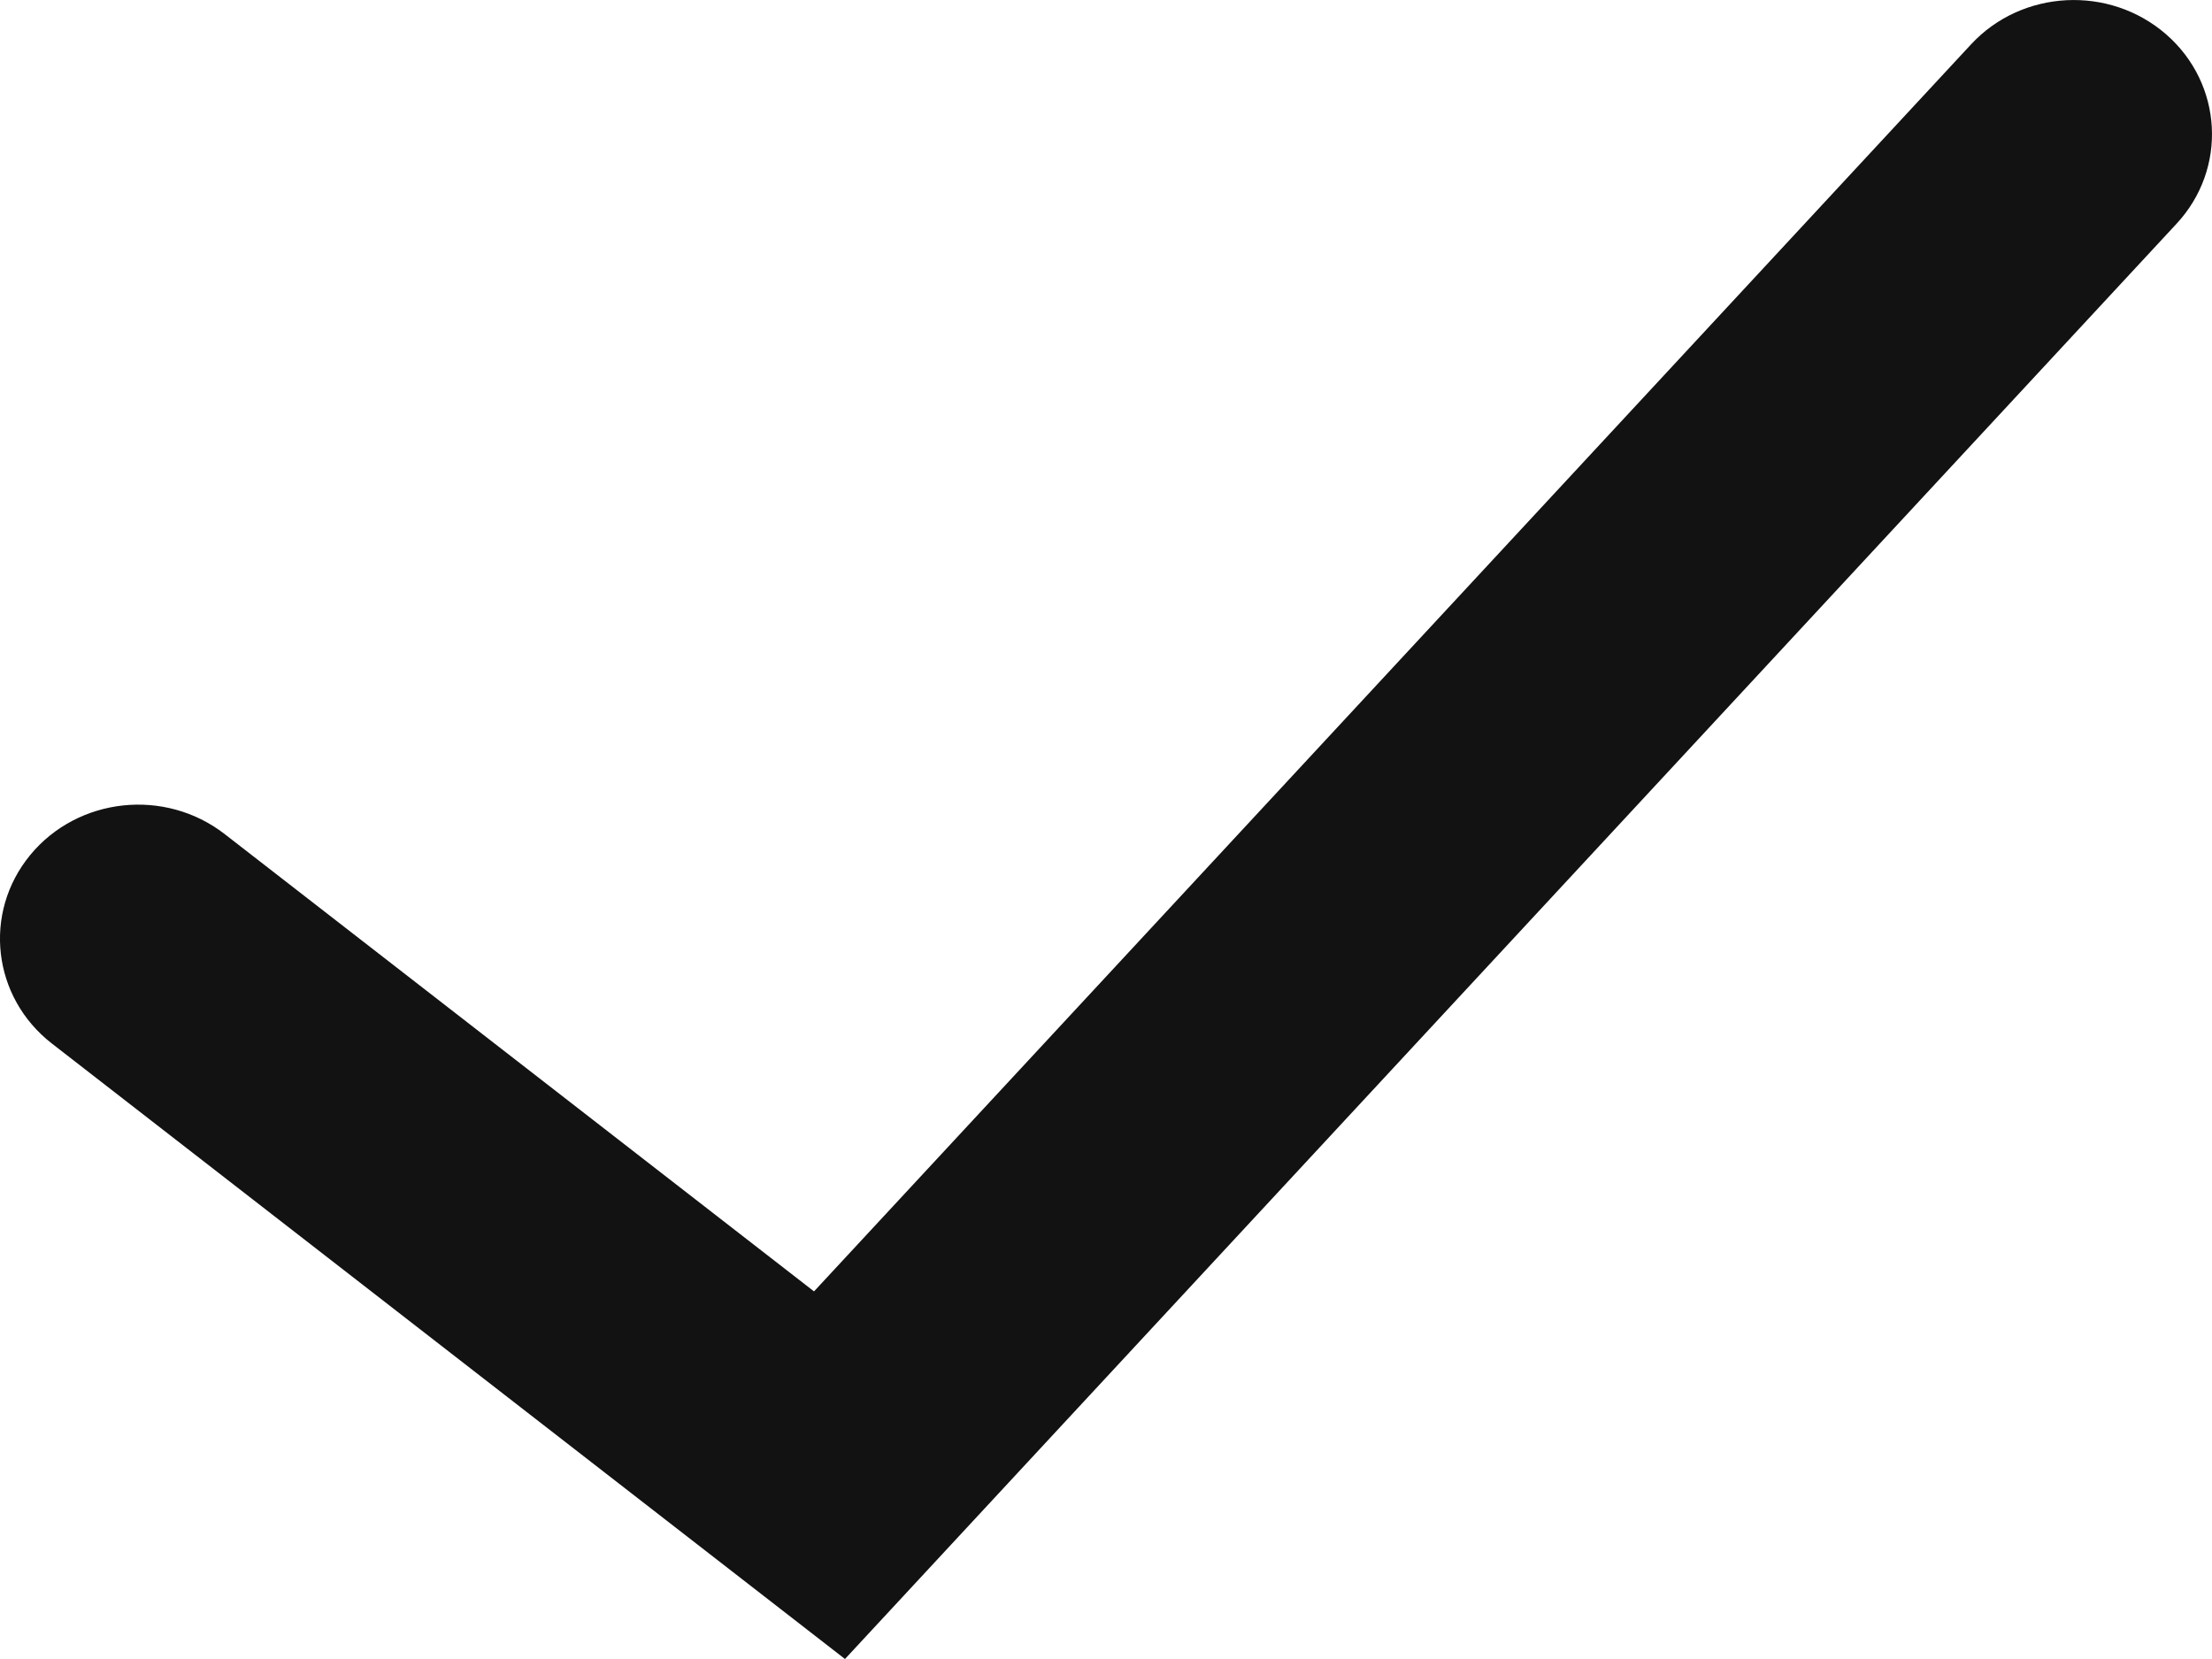 <?xml version="1.0" encoding="UTF-8"?>
<svg width="16px" height="12px" viewBox="0 0 16 12" version="1.1" xmlns="http://www.w3.org/2000/svg" xmlns:xlink="http://www.w3.org/1999/xlink">
    <!-- Generator: Sketch 53.2 (72643) - https://sketchapp.com -->
    <title>04 Icon/16px/Check</title>
    <desc>Created with Sketch.</desc>
    <g id="14-Add-hotel" stroke="none" stroke-width="1" fill="none" fill-rule="evenodd">
        <g id="BR-14-Add-hotel-02" transform="translate(-316, -1368)" fill="#121213" fill-rule="nonzero">
            <g id="Section_1" transform="translate(316, 1138)">
                <g id="Group-4" transform="translate(0, 225)">
                    <g id="04-Icon/16px/Check" transform="translate(0, 3)">
                        <path d="M14.257,2.321 C14.626,1.923 15.258,1.891 15.669,2.249 C16.079,2.607 16.113,3.221 15.743,3.619 L6.112,14 L0.375,9.548 C-0.056,9.213 -0.126,8.603 0.219,8.184 C0.564,7.766 1.193,7.698 1.625,8.033 L5.888,11.341 L14.257,2.321 Z" id="Color"></path>
                    </g>
                </g>
            </g>
        </g>
    </g>
</svg>